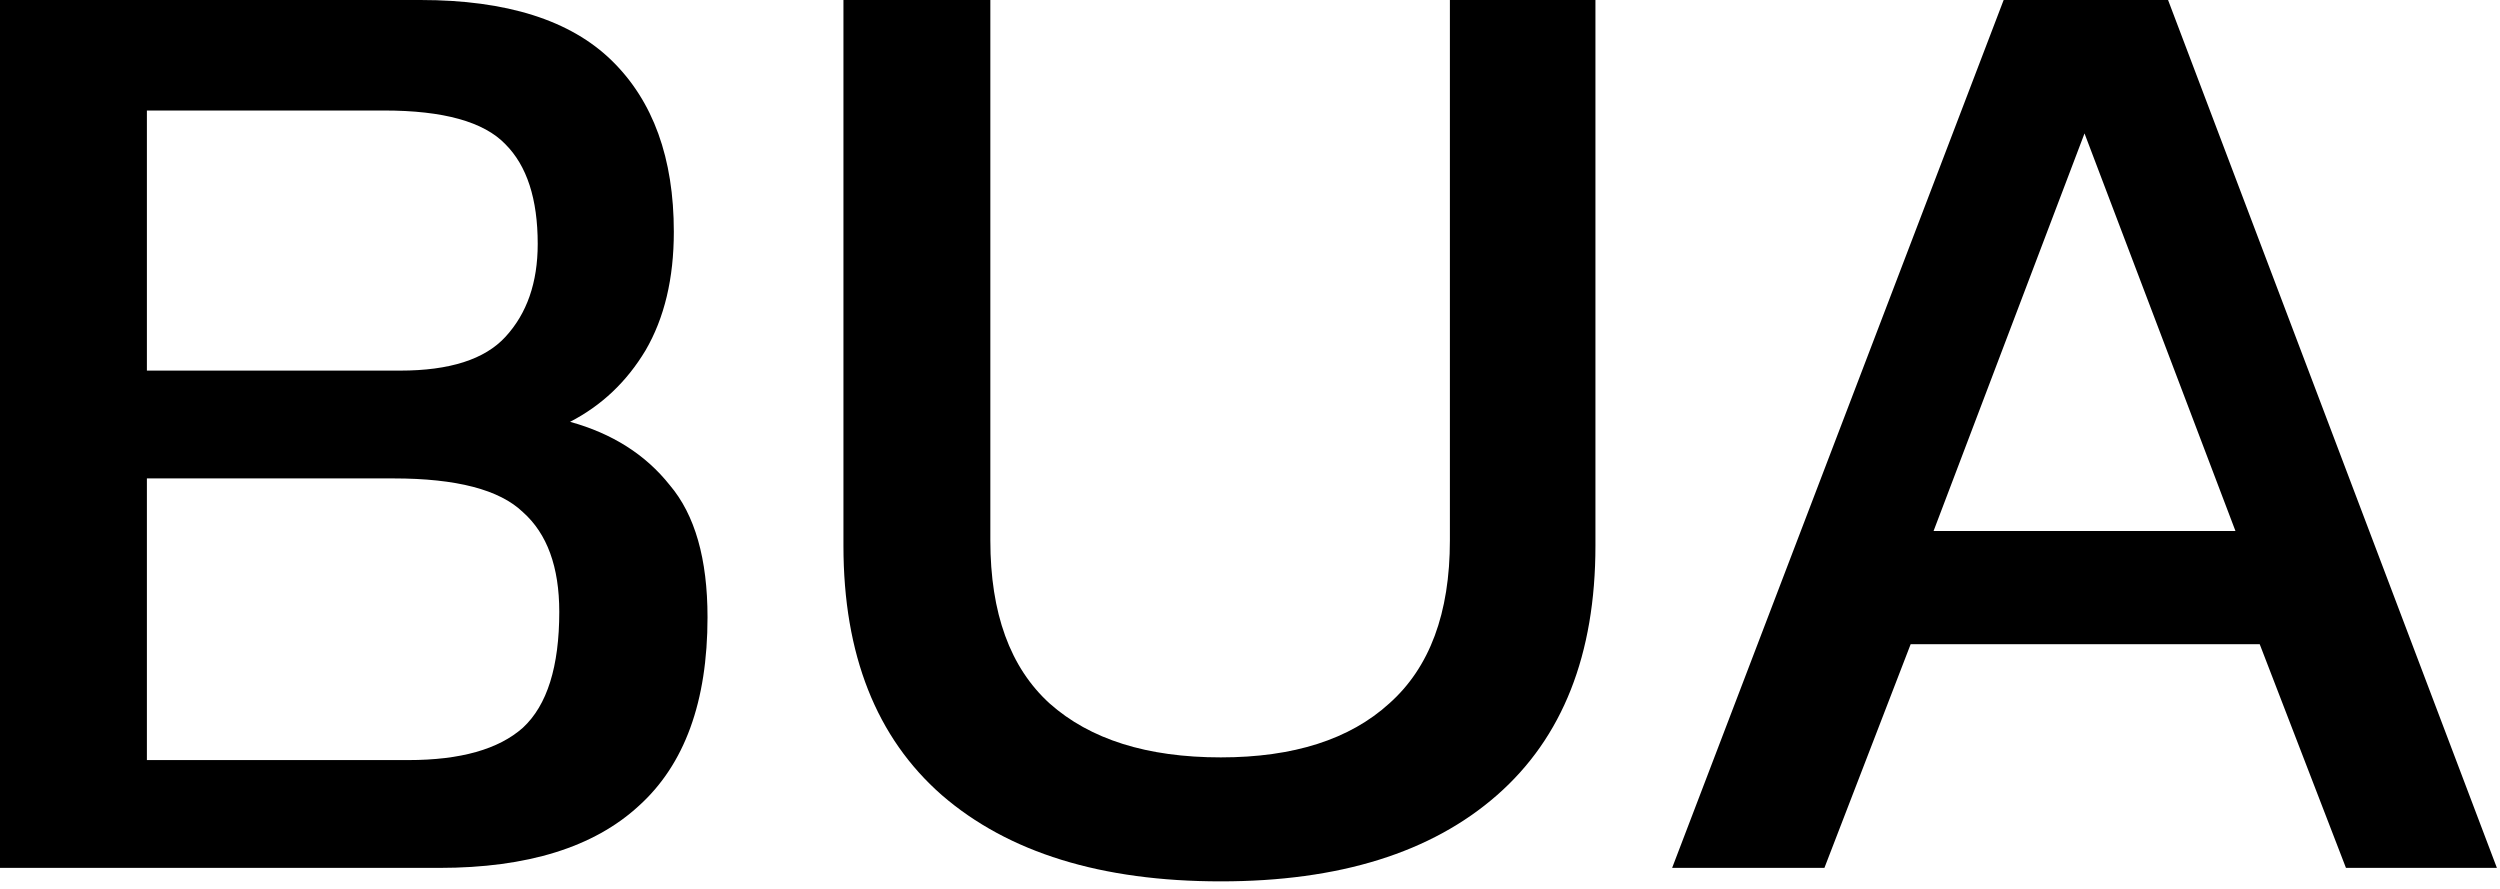 <?xml version="1.0" encoding="UTF-8"?> <svg xmlns="http://www.w3.org/2000/svg" width="256" height="91" viewBox="0 0 256 91" fill="none"><path d="M171.226 88.872L205.174 0H222.01L255.682 88.872H240.226L231.394 65.964H195.652L186.82 88.872H171.226ZM197.998 54.372H228.91L213.454 13.662L197.998 54.372Z" fill="black"></path><path d="M125.009 90.252C112.773 90.252 103.251 87.308 96.443 81.42C89.727 75.532 86.369 67.022 86.369 55.89V0H101.411V55.338C101.411 62.79 103.435 68.356 107.483 72.036C111.623 75.716 117.465 77.556 125.009 77.556C132.461 77.556 138.211 75.716 142.259 72.036C146.399 68.356 148.469 62.79 148.469 55.338V0H163.373V55.89C163.373 67.022 160.015 75.532 153.299 81.42C146.583 87.308 137.153 90.252 125.009 90.252Z" fill="black"></path><path d="M0 88.872V0H43.056C51.888 0 58.42 2.07 62.652 6.21C66.884 10.35 69 16.192 69 23.736C69 28.52 68.034 32.568 66.102 35.88C64.17 39.1 61.594 41.538 58.374 43.194C62.698 44.39 66.102 46.552 68.586 49.68C71.162 52.716 72.45 57.224 72.45 63.204C72.45 71.852 70.104 78.292 65.412 82.524C60.812 86.756 54.004 88.872 44.988 88.872H0ZM15.042 37.95H40.986C46.046 37.95 49.634 36.8 51.75 34.5C53.958 32.108 55.062 28.934 55.062 24.978C55.062 20.378 53.958 16.974 51.75 14.766C49.542 12.466 45.402 11.316 39.33 11.316H15.042V37.95ZM15.042 77.832H41.814C47.15 77.832 51.06 76.728 53.544 74.52C56.028 72.22 57.27 68.264 57.27 62.652C57.27 58.052 56.028 54.648 53.544 52.44C51.152 50.14 46.736 48.99 40.296 48.99H15.042V77.832Z" fill="black"></path></svg> 